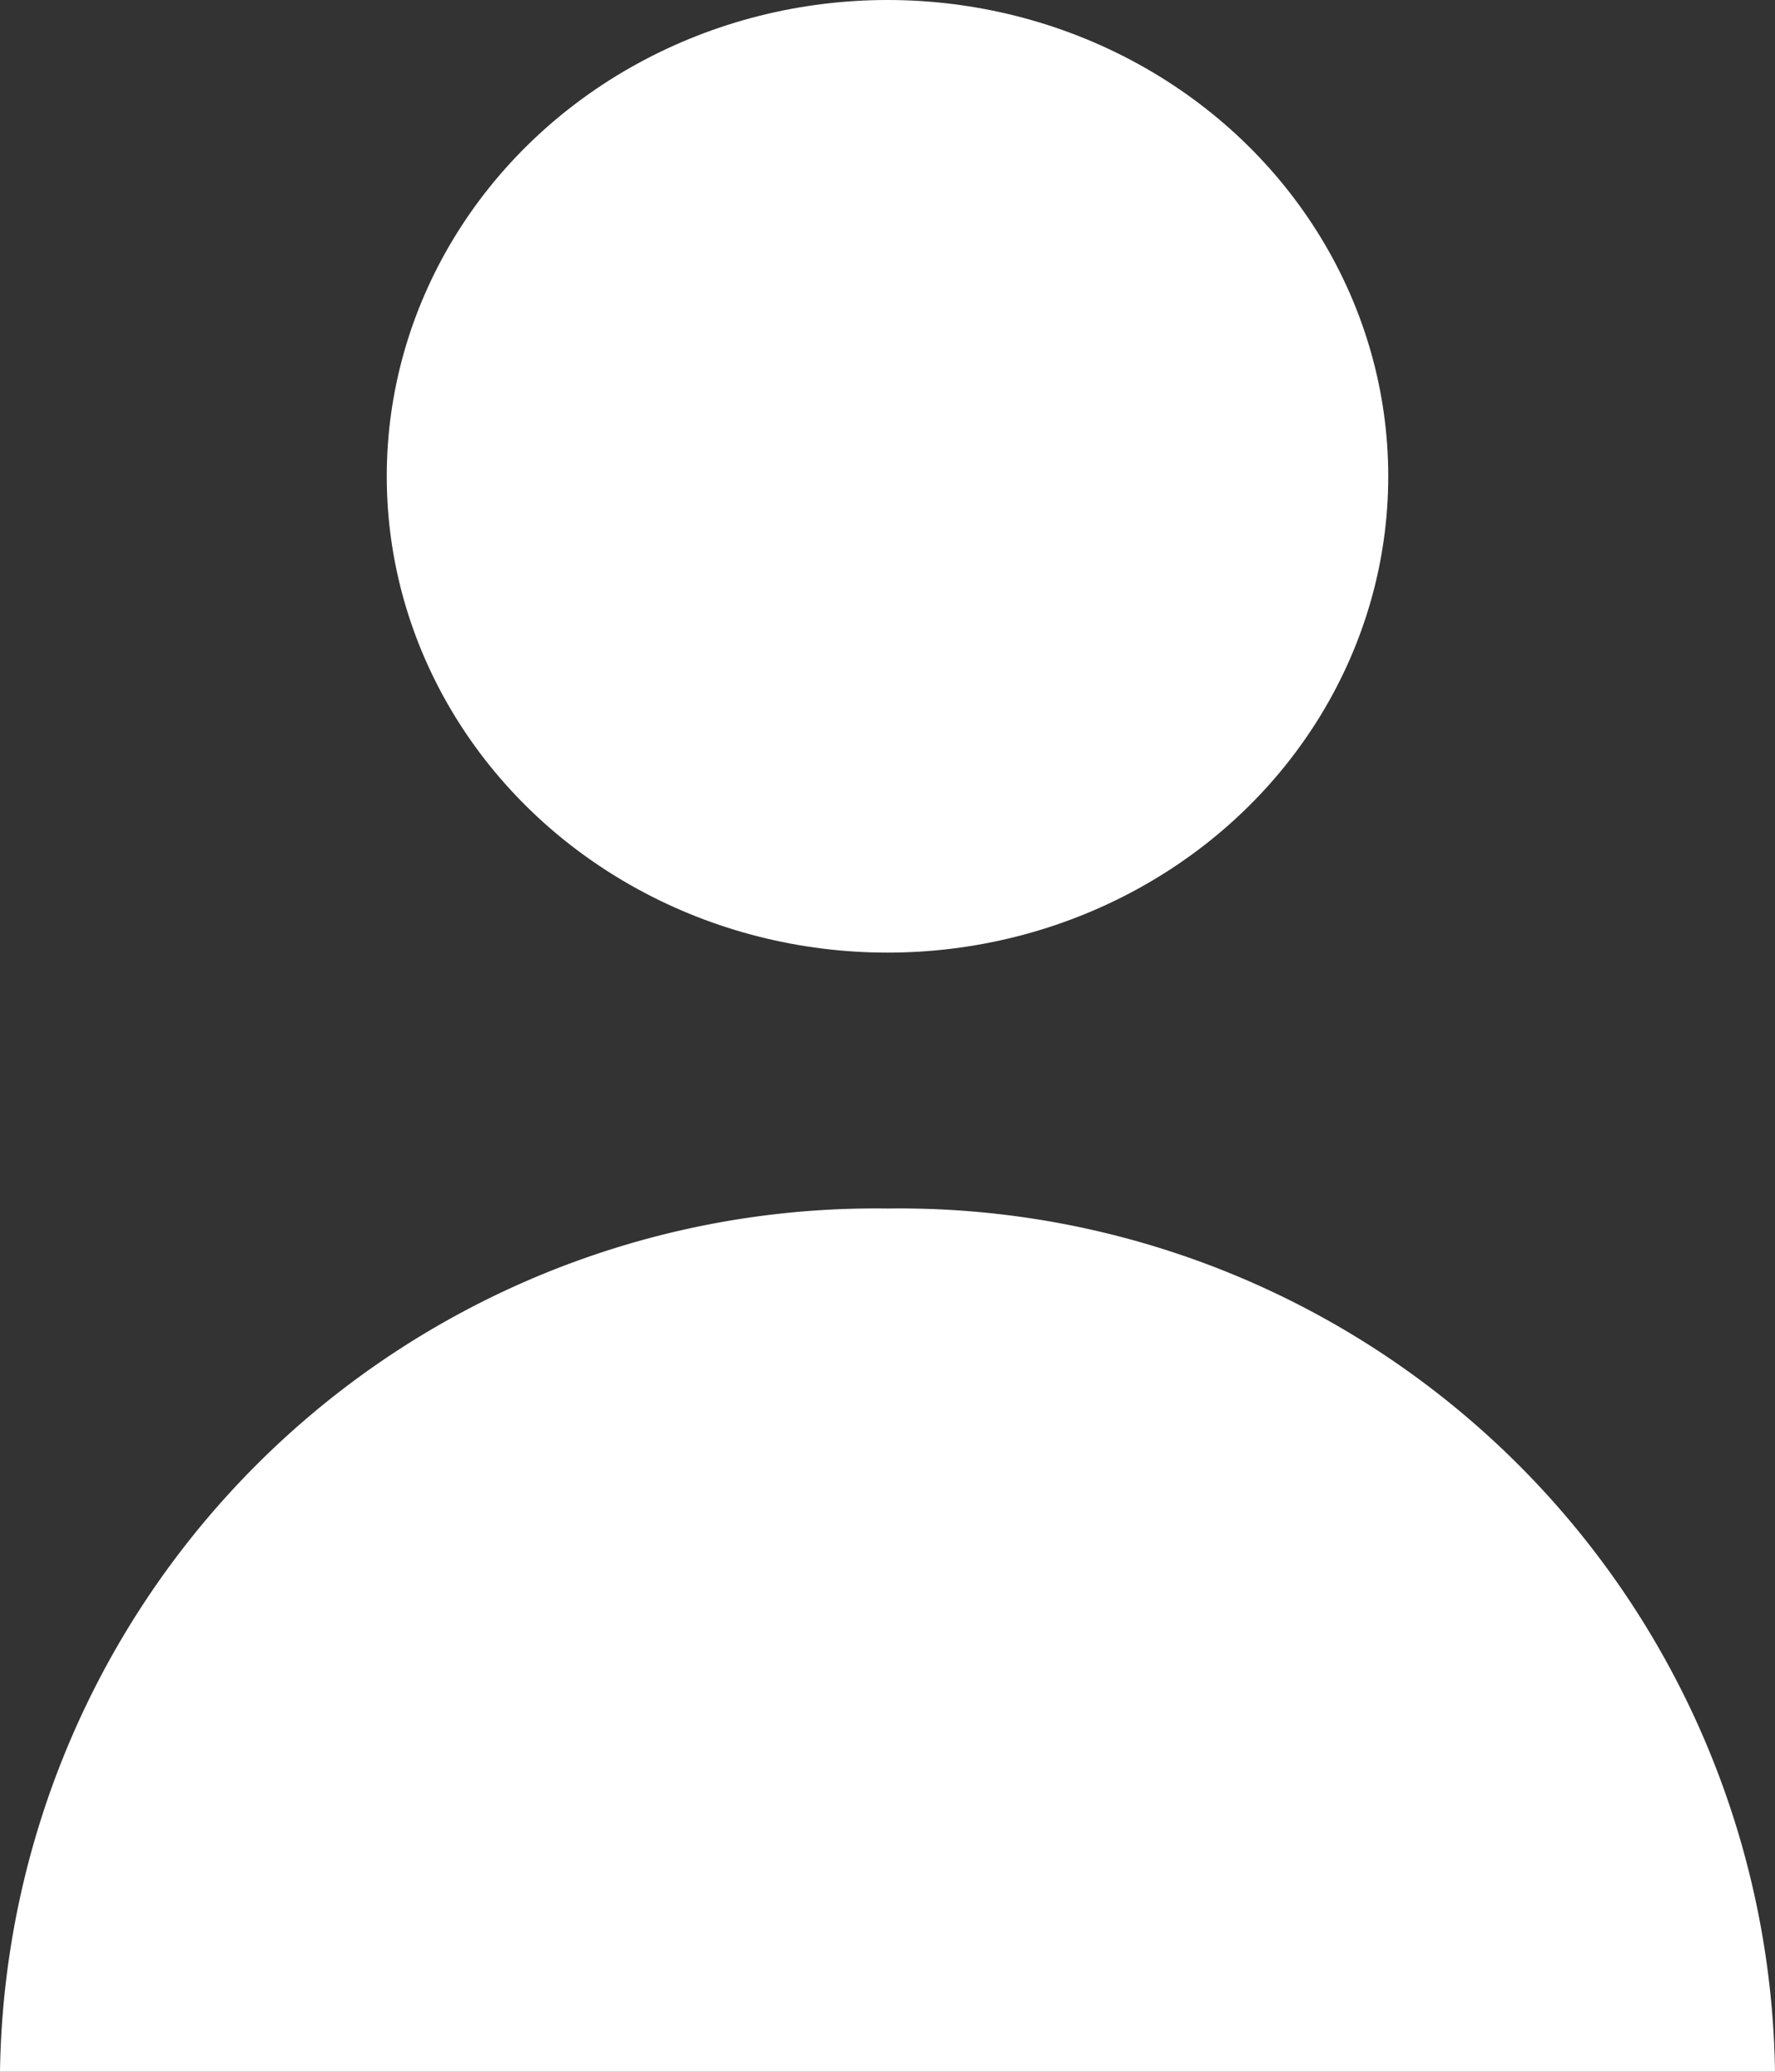 <svg xmlns="http://www.w3.org/2000/svg" width="18" height="21" viewBox="0 0 18 21">
  <rect x="0" y="0" width="18" height="21" fill="#333333" stroke="none"/>
  <g id="icon-user" transform="translate(-20.625)">
    <ellipse id="Ellipse_88" data-name="Ellipse 88" cx="5.078" cy="4.828" rx="5.078" ry="4.828" transform="translate(24.547)" fill="#fff"/>
    <path id="Path_4329" data-name="Path 4329" d="M29.625,150a8.878,8.878,0,0,0-9,8.75h18A8.878,8.878,0,0,0,29.625,150Z" transform="translate(0 -137.75)" fill="#fff"/>
  </g>
</svg>
